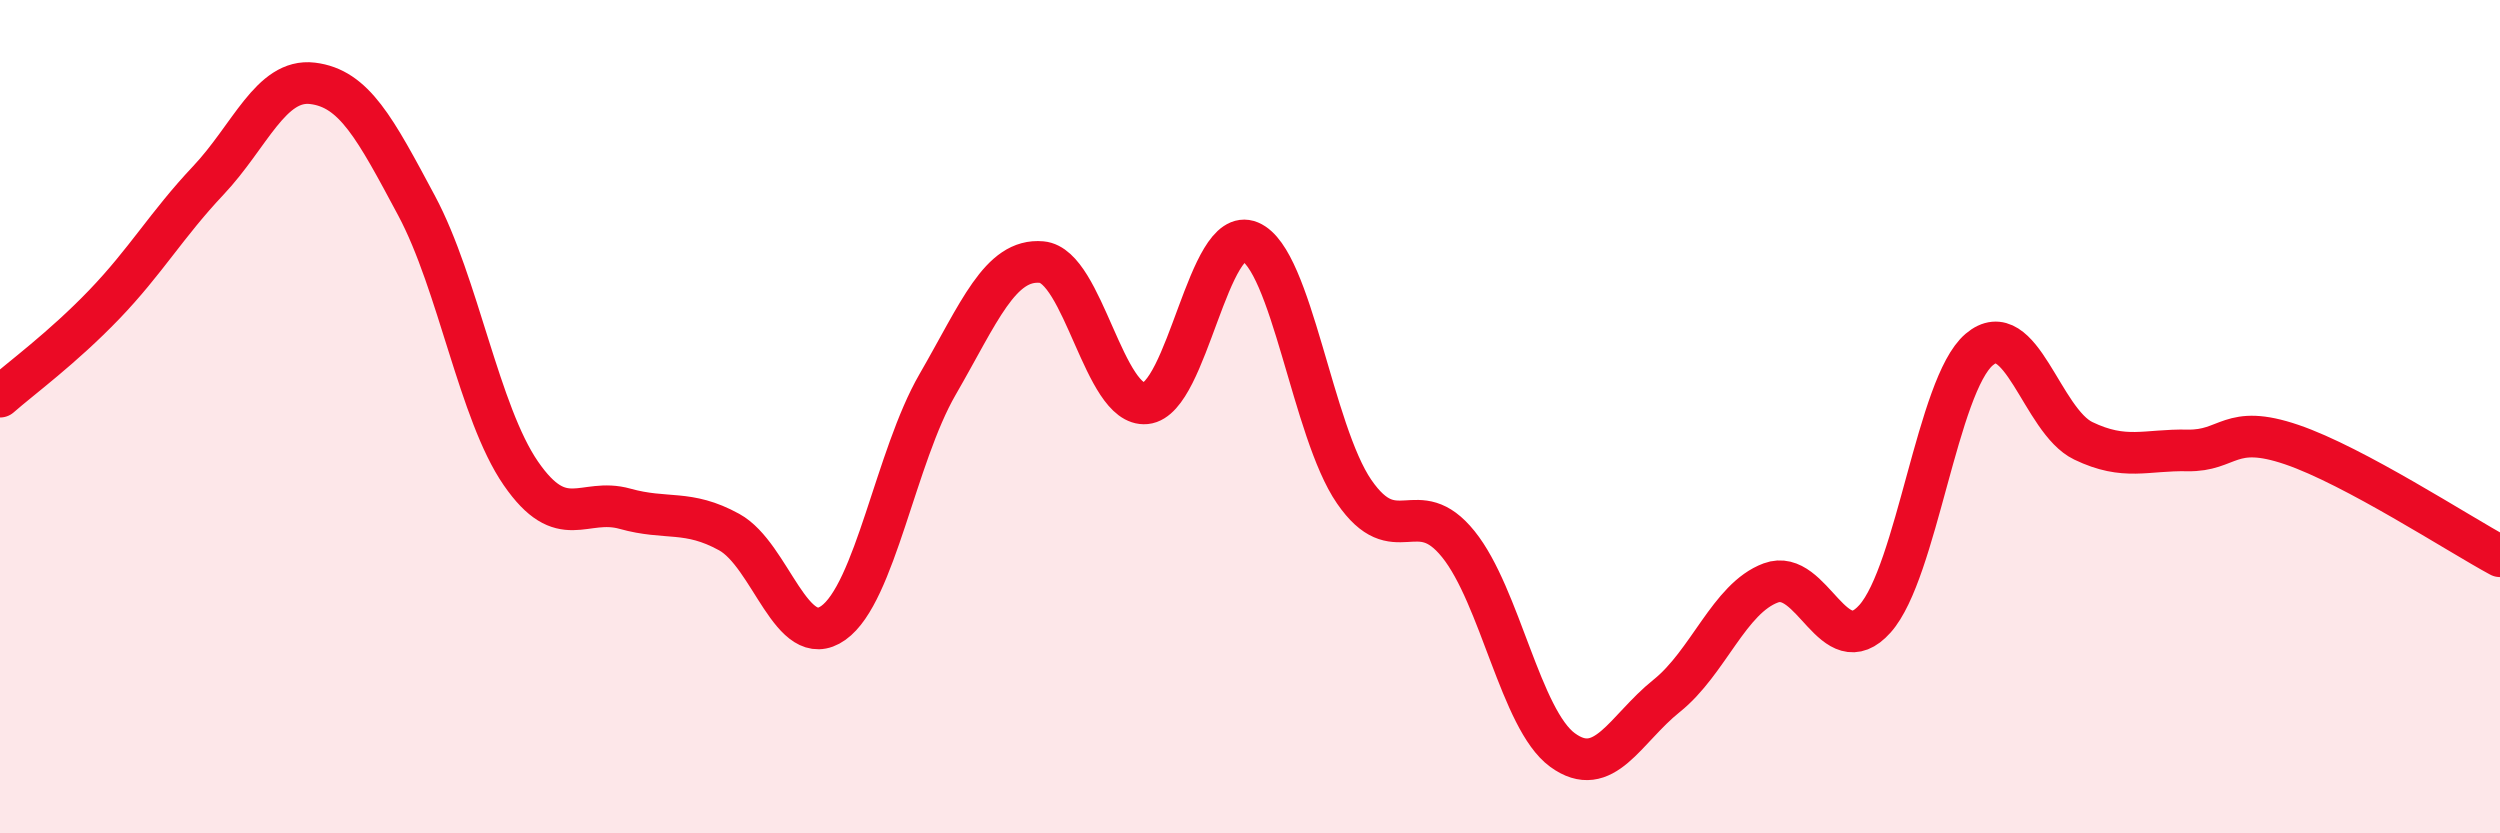 
    <svg width="60" height="20" viewBox="0 0 60 20" xmlns="http://www.w3.org/2000/svg">
      <path
        d="M 0,9.52 C 0.5,9.08 1.5,8.35 2.5,7.31 C 3.5,6.27 4,5.39 5,4.33 C 6,3.27 6.5,1.88 7.5,2 C 8.5,2.12 9,3.07 10,4.94 C 11,6.81 11.5,9.91 12.5,11.36 C 13.5,12.81 14,11.93 15,12.21 C 16,12.49 16.5,12.22 17.5,12.77 C 18.5,13.32 19,15.66 20,14.95 C 21,14.24 21.5,10.96 22.5,9.23 C 23.5,7.5 24,6.2 25,6.29 C 26,6.38 26.5,9.78 27.5,9.68 C 28.5,9.58 29,5.38 30,5.8 C 31,6.22 31.5,10.35 32.5,11.8 C 33.5,13.25 34,11.82 35,13.06 C 36,14.3 36.5,17.27 37.5,18 C 38.5,18.73 39,17.5 40,16.7 C 41,15.9 41.5,14.36 42.5,13.99 C 43.5,13.62 44,15.97 45,14.85 C 46,13.73 46.5,9.24 47.5,8.39 C 48.5,7.54 49,10.1 50,10.58 C 51,11.06 51.5,10.79 52.5,10.81 C 53.5,10.83 53.5,10.16 55,10.67 C 56.5,11.18 59,12.81 60,13.35L60 20L0 20Z"
        fill="#EB0A25"
        opacity="0.1"
        stroke-linecap="round"
        stroke-linejoin="round"
      />
      <path
        d="M 0,9.52 C 0.5,9.08 1.5,8.35 2.5,7.31 C 3.5,6.27 4,5.39 5,4.33 C 6,3.27 6.5,1.88 7.5,2 C 8.5,2.12 9,3.07 10,4.94 C 11,6.81 11.5,9.91 12.5,11.36 C 13.5,12.81 14,11.93 15,12.21 C 16,12.49 16.5,12.22 17.5,12.77 C 18.5,13.32 19,15.66 20,14.95 C 21,14.24 21.5,10.96 22.5,9.23 C 23.5,7.5 24,6.2 25,6.29 C 26,6.38 26.5,9.78 27.5,9.68 C 28.5,9.58 29,5.38 30,5.8 C 31,6.22 31.5,10.35 32.5,11.8 C 33.5,13.25 34,11.82 35,13.06 C 36,14.3 36.5,17.27 37.5,18 C 38.5,18.73 39,17.5 40,16.7 C 41,15.9 41.5,14.36 42.5,13.99 C 43.5,13.62 44,15.97 45,14.85 C 46,13.73 46.5,9.24 47.5,8.39 C 48.5,7.54 49,10.1 50,10.58 C 51,11.06 51.5,10.79 52.5,10.81 C 53.5,10.83 53.5,10.16 55,10.67 C 56.5,11.18 59,12.81 60,13.35"
        stroke="#EB0A25"
        stroke-width="1"
        fill="none"
        stroke-linecap="round"
        stroke-linejoin="round"
      />
    </svg>
  